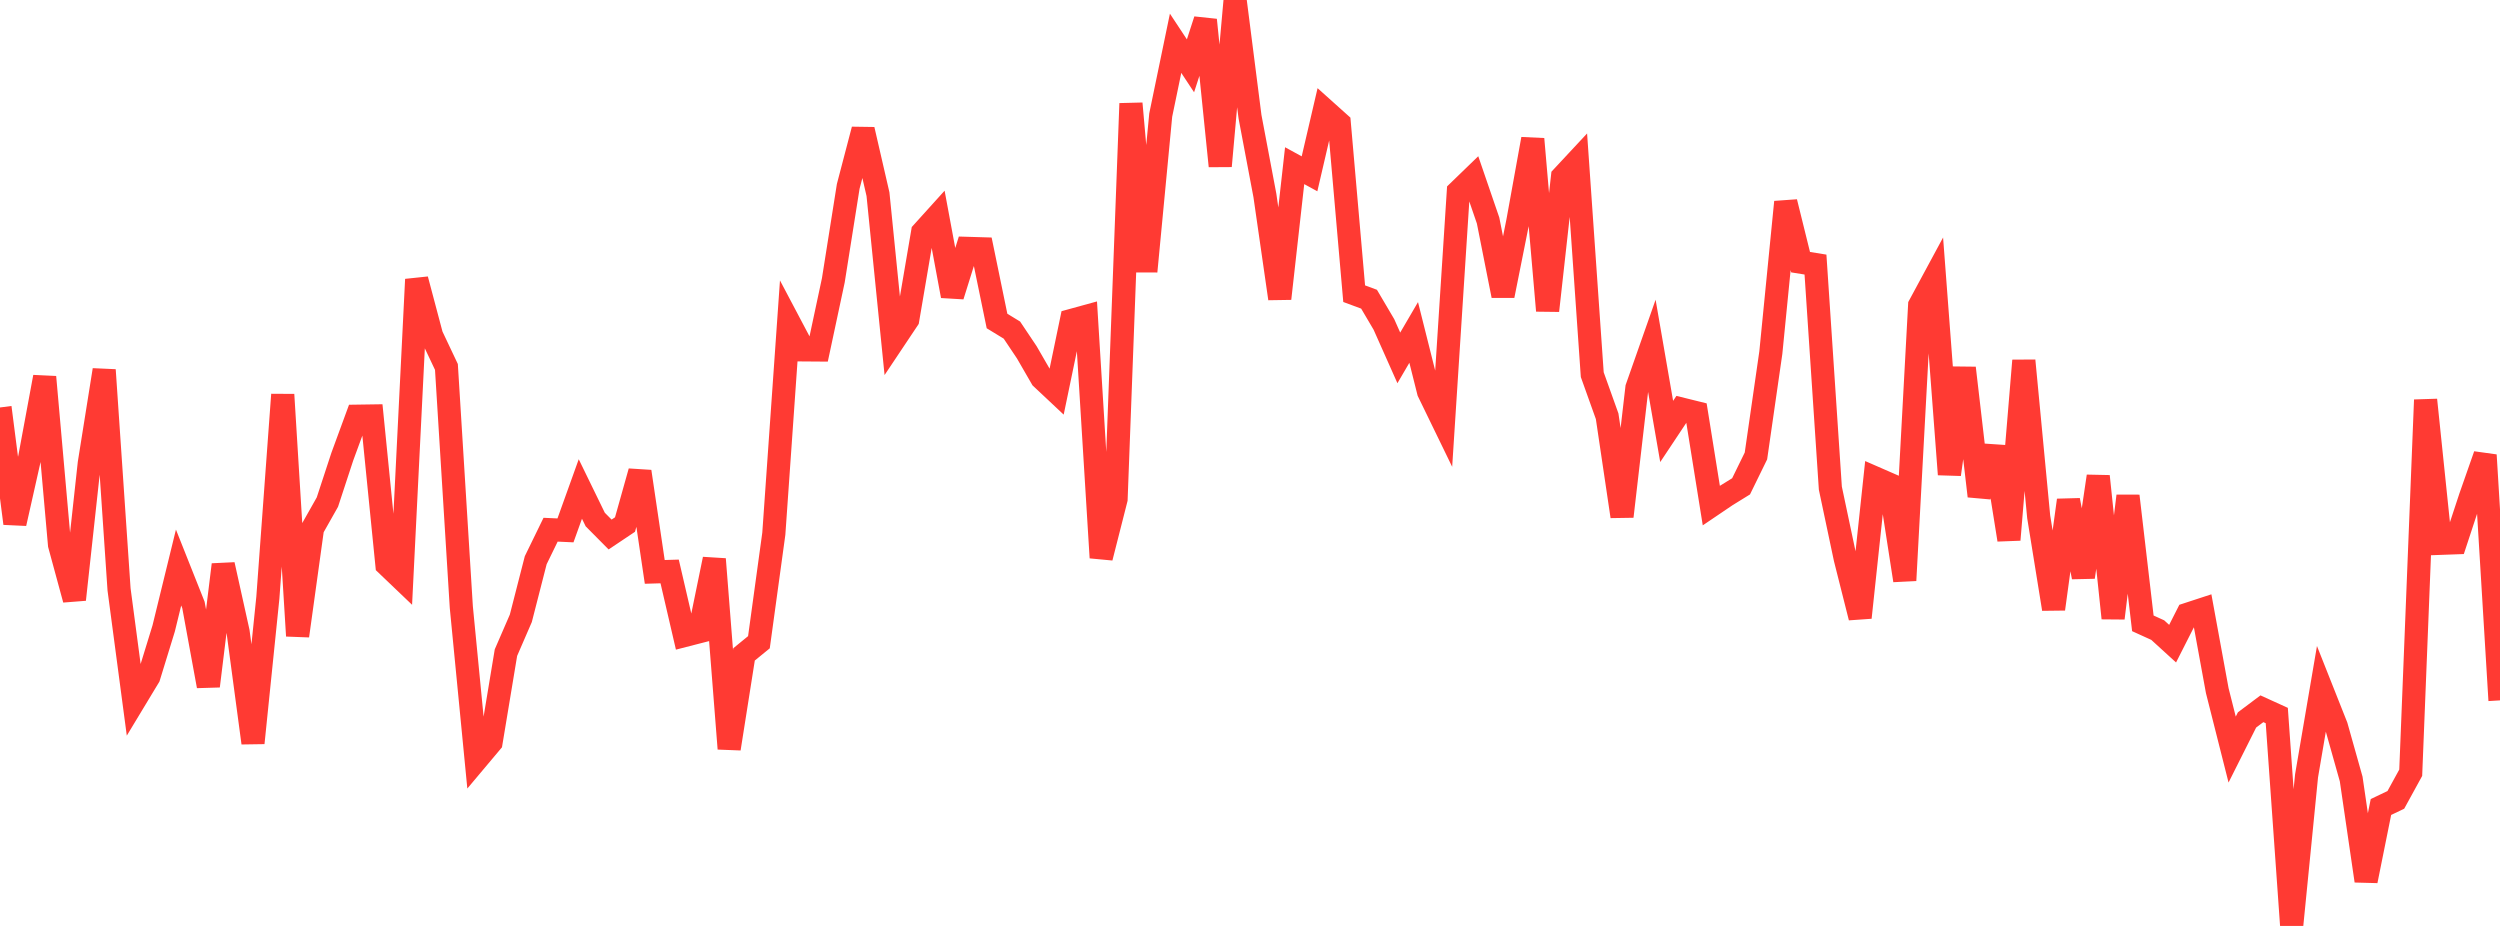 <?xml version="1.0" standalone="no"?>
<!DOCTYPE svg PUBLIC "-//W3C//DTD SVG 1.1//EN" "http://www.w3.org/Graphics/SVG/1.1/DTD/svg11.dtd">

<svg width="135" height="50" viewBox="0 0 135 50" preserveAspectRatio="none" 
  xmlns="http://www.w3.org/2000/svg"
  xmlns:xlink="http://www.w3.org/1999/xlink">


<polyline points="0.0, 22.003 0.804, 28.265 1.607, 24.694 2.411, 20.358 3.214, 29.418 4.018, 32.375 4.821, 25.018 5.625, 19.979 6.429, 31.828 7.232, 37.877 8.036, 36.545 8.839, 33.934 9.643, 30.647 10.446, 32.667 11.25, 37.048 12.054, 30.493 12.857, 34.117 13.661, 40.119 14.464, 32.276 15.268, 21.309 16.071, 34.336 16.875, 28.537 17.679, 27.113 18.482, 24.666 19.286, 22.475 20.089, 22.463 20.893, 30.496 21.696, 31.263 22.5, 15.089 23.304, 18.118 24.107, 19.815 24.911, 32.785 25.714, 41.04 26.518, 40.083 27.321, 35.242 28.125, 33.388 28.929, 30.252 29.732, 28.604 30.536, 28.641 31.339, 26.405 32.143, 28.055 32.946, 28.864 33.75, 28.326 34.554, 25.464 35.357, 30.882 36.161, 30.858 36.964, 34.316 37.768, 34.109 38.571, 30.193 39.375, 40.428 40.179, 35.336 40.982, 34.68 41.786, 28.823 42.589, 17.371 43.393, 18.893 44.196, 18.899 45.0, 15.135 45.804, 10.064 46.607, 6.998 47.411, 10.487 48.214, 18.458 49.018, 17.254 49.821, 12.544 50.625, 11.654 51.429, 15.98 52.232, 13.412 53.036, 13.436 53.839, 17.334 54.643, 17.825 55.446, 19.024 56.25, 20.416 57.054, 21.171 57.857, 17.305 58.661, 17.084 59.464, 30.114 60.268, 26.951 61.071, 5.59 61.875, 14.656 62.679, 6.214 63.482, 2.337 64.286, 3.555 65.089, 1.078 65.893, 8.967 66.696, 0.0 67.5, 6.301 68.304, 10.554 69.107, 16.124 69.911, 8.947 70.714, 9.386 71.518, 5.932 72.321, 6.652 73.125, 15.859 73.929, 16.157 74.732, 17.52 75.536, 19.326 76.339, 17.952 77.143, 21.156 77.946, 22.808 78.75, 10.347 79.554, 9.569 80.357, 11.91 81.161, 15.967 81.964, 11.949 82.768, 7.507 83.571, 16.776 84.375, 9.548 85.179, 8.685 85.982, 20.231 86.786, 22.478 87.589, 27.887 88.393, 20.943 89.196, 18.657 90.0, 23.299 90.804, 22.09 91.607, 22.289 92.411, 27.302 93.214, 26.759 94.018, 26.262 94.821, 24.621 95.625, 19.041 96.429, 10.91 97.232, 14.157 98.036, 14.287 98.839, 26.36 99.643, 30.163 100.446, 33.347 101.25, 25.811 102.054, 26.162 102.857, 31.343 103.661, 16.485 104.464, 14.997 105.268, 25.618 106.071, 19.873 106.875, 26.789 107.679, 24.128 108.482, 29.147 109.286, 19.472 110.089, 27.905 110.893, 32.886 111.696, 27.012 112.5, 31.163 113.304, 25.719 114.107, 33.38 114.911, 26.783 115.714, 33.66 116.518, 34.026 117.321, 34.758 118.125, 33.172 118.929, 32.909 119.732, 37.294 120.536, 40.476 121.339, 38.876 122.143, 38.273 122.946, 38.639 123.75, 50.0 124.554, 41.895 125.357, 37.188 126.161, 39.216 126.964, 42.068 127.768, 47.566 128.571, 43.578 129.375, 43.194 130.179, 41.728 130.982, 21.595 131.786, 29.339 132.589, 29.31 133.393, 26.867 134.196, 24.575 135.0, 37.82" fill="none" stroke="#ff3a33" stroke-width="1.25"/>

</svg>